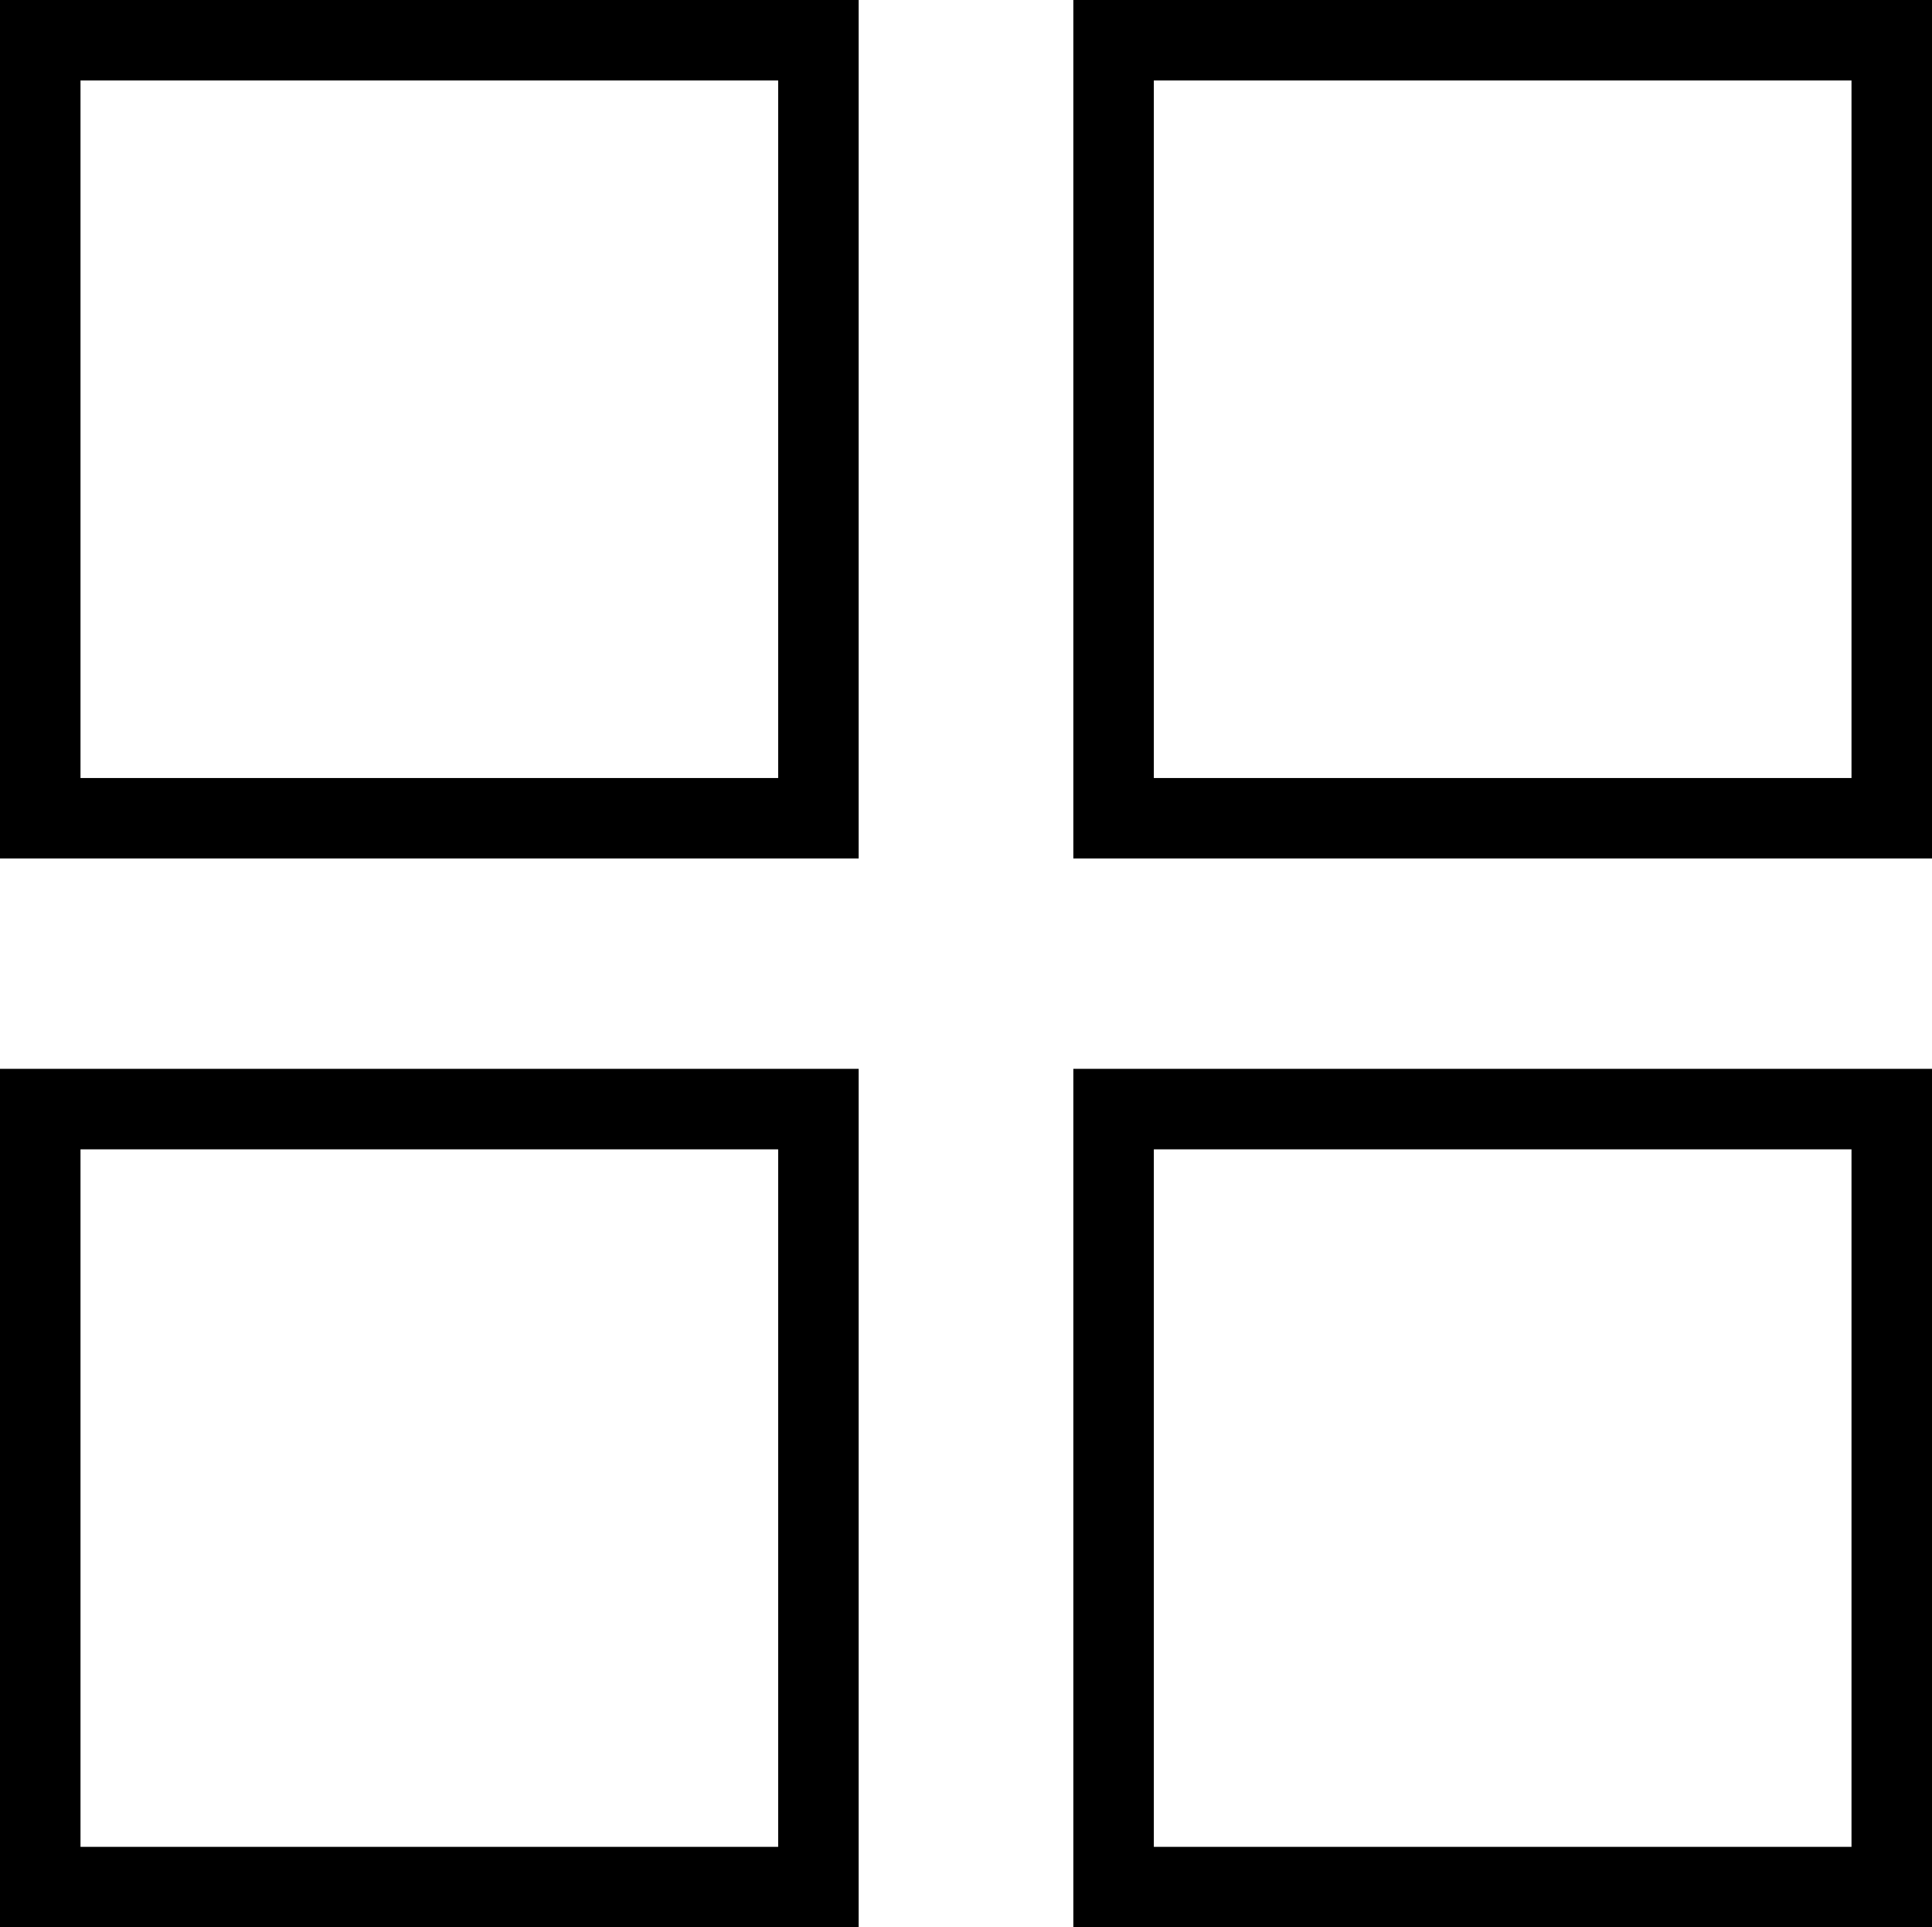 <svg id="Ebene_1" data-name="Ebene 1" xmlns="http://www.w3.org/2000/svg" viewBox="0 0 36 35.92"><title>icon-tile-off_outline</title><path d="M14.5,1.5v13H1.5V1.5h13M16,0H0V16H16V0Z" transform="translate(0 0)"/><path d="M34.5,1.5v13h-13V1.5h13M36,0H20V16H36V0Z" transform="translate(0 0)"/><path d="M14.5,21.42v13H1.5v-13h13m1.5-1.5H0v16H16v-16Z" transform="translate(0 0)"/><path d="M34.5,21.42v13h-13v-13h13m1.5-1.5H20v16H36v-16Z" transform="translate(0 0)"/></svg>